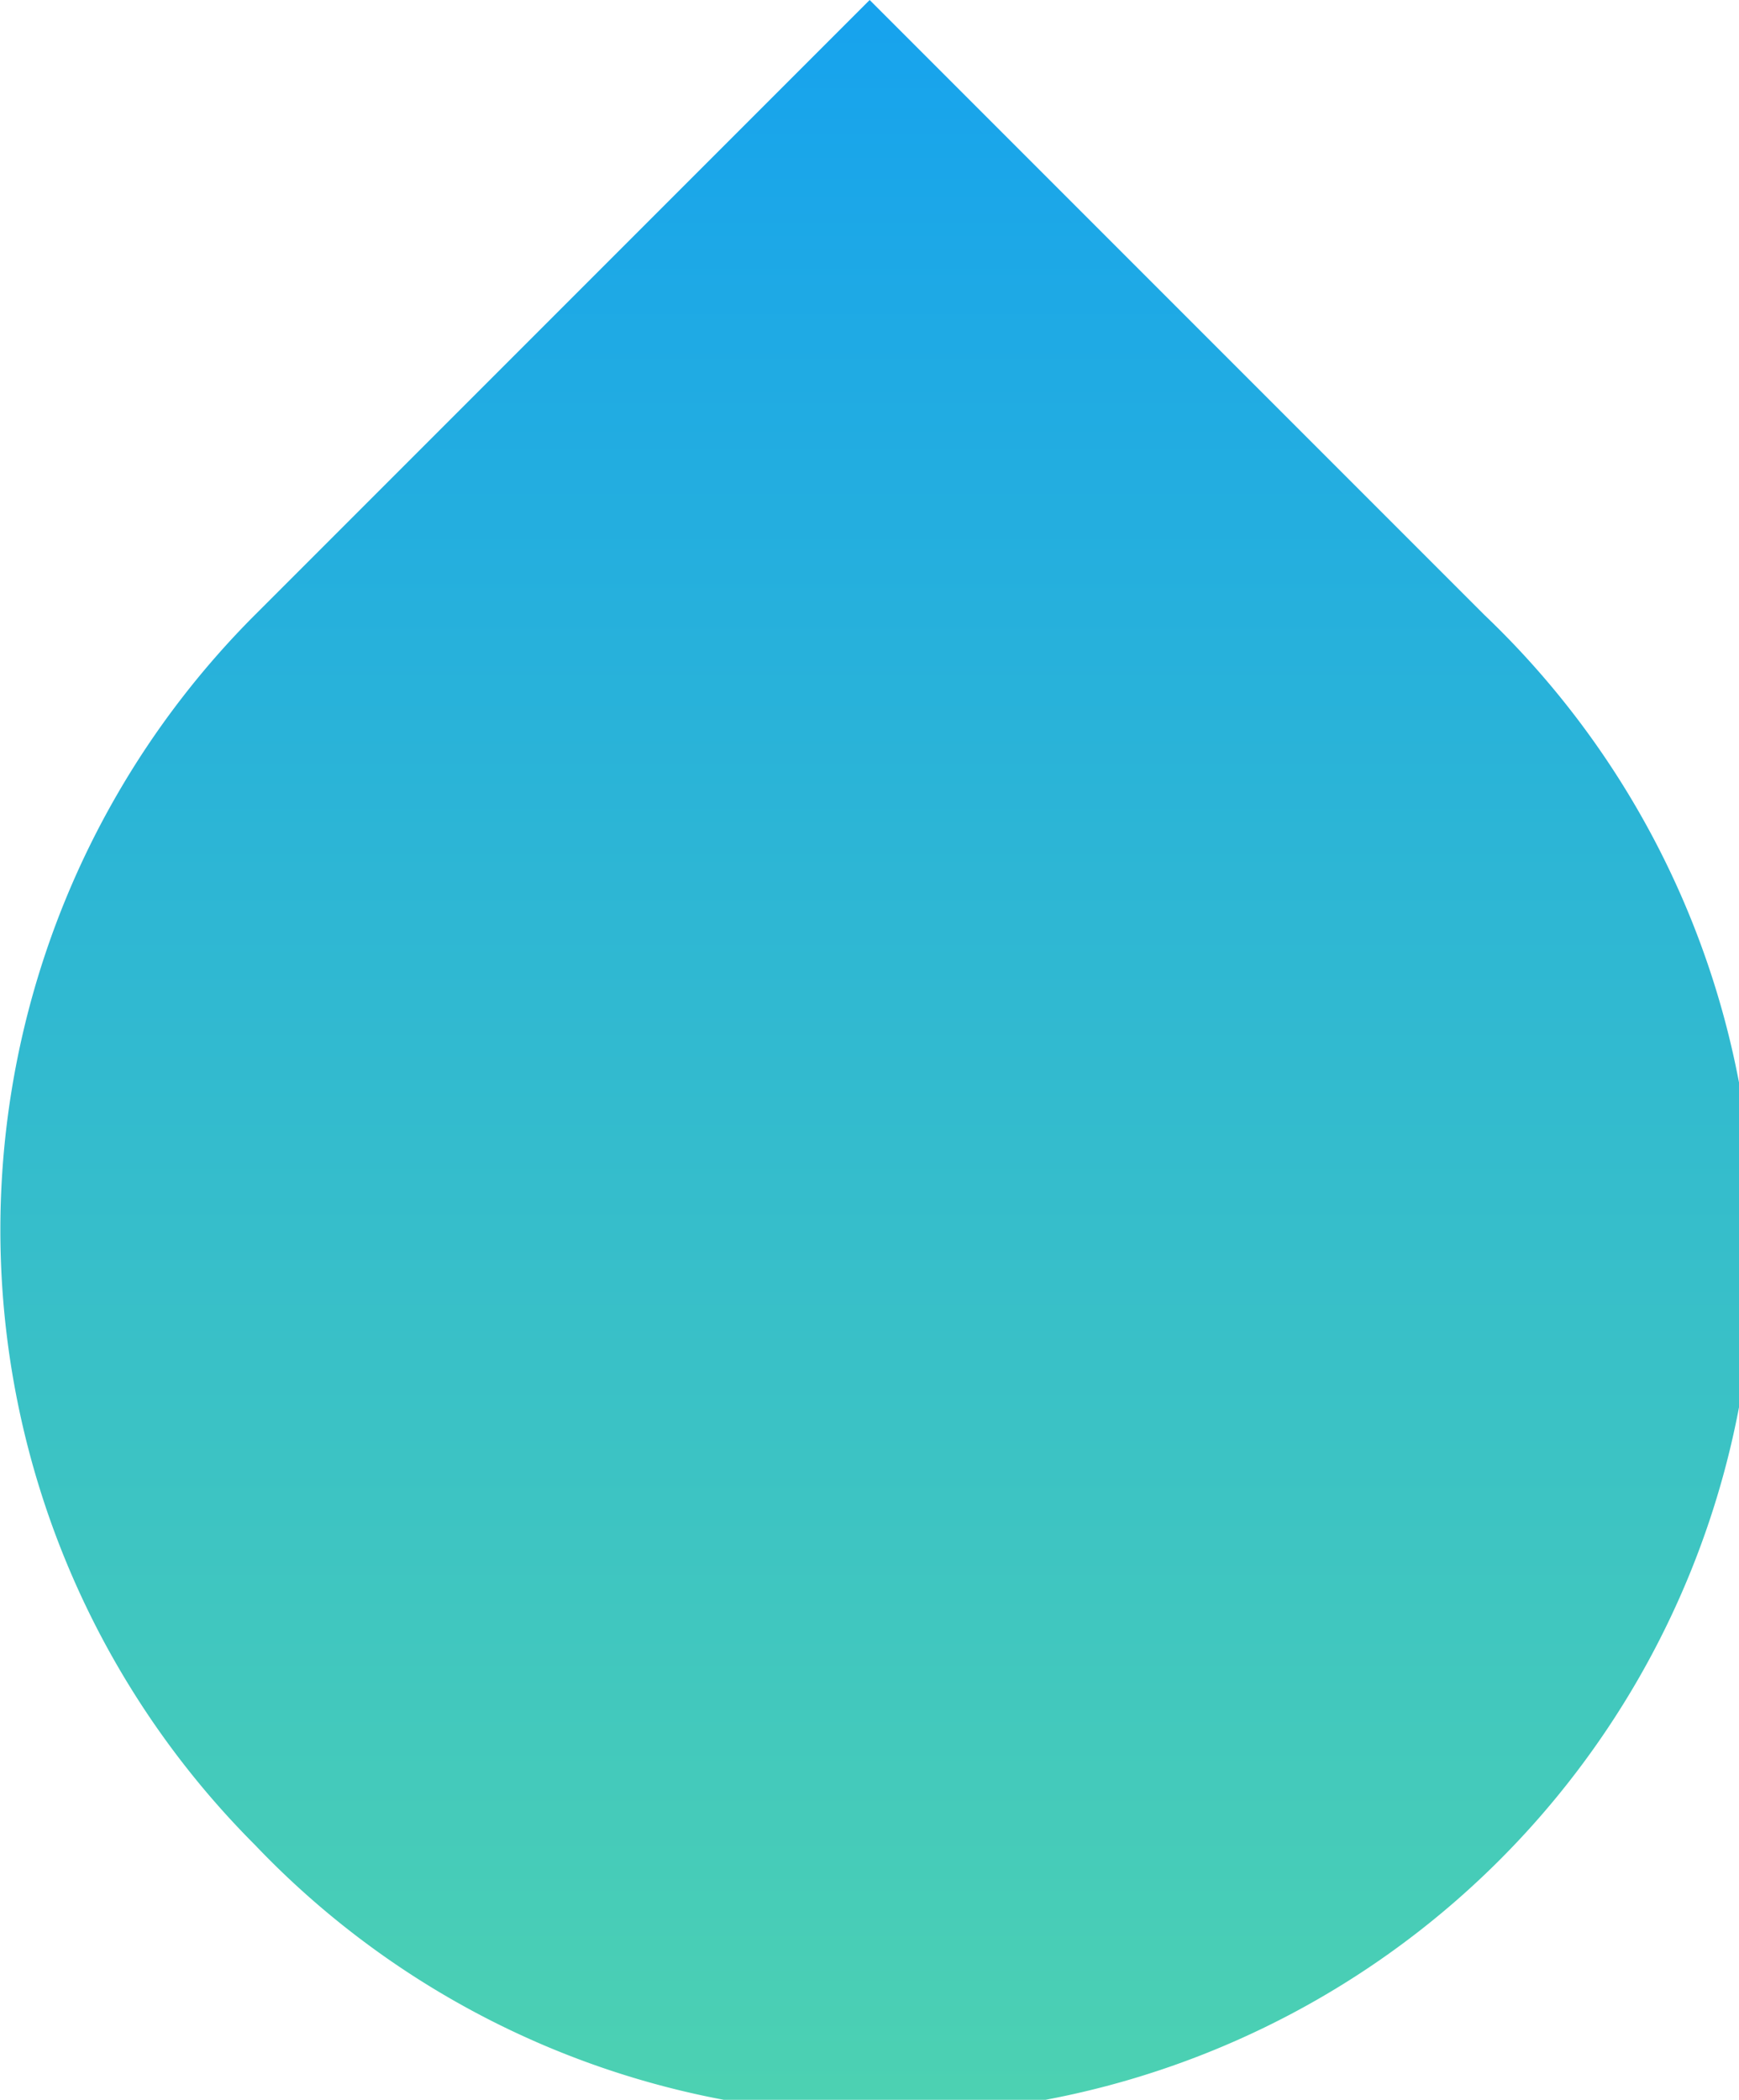 <svg xmlns="http://www.w3.org/2000/svg" xmlns:xlink="http://www.w3.org/1999/xlink" width="11.598" height="14" viewBox="0 0 11.598 14">
  <defs>
    <linearGradient id="linear-gradient" x1="0.5" x2="0.5" y2="1" gradientUnits="objectBoundingBox">
      <stop offset="0" stop-color="#17a3ed"/>
      <stop offset="1" stop-color="#4cd1b2"/>
    </linearGradient>
  </defs>
  <path id="パス_16246" data-name="パス 16246" d="M1.7,12.3h0a5.8,5.8,0,0,1,0-8.2L5.8,0,9.9,4.1a5.8,5.8,0,1,1-8.2,8.2" transform="translate(0)" fill="url(#linear-gradient)"/>
</svg>
